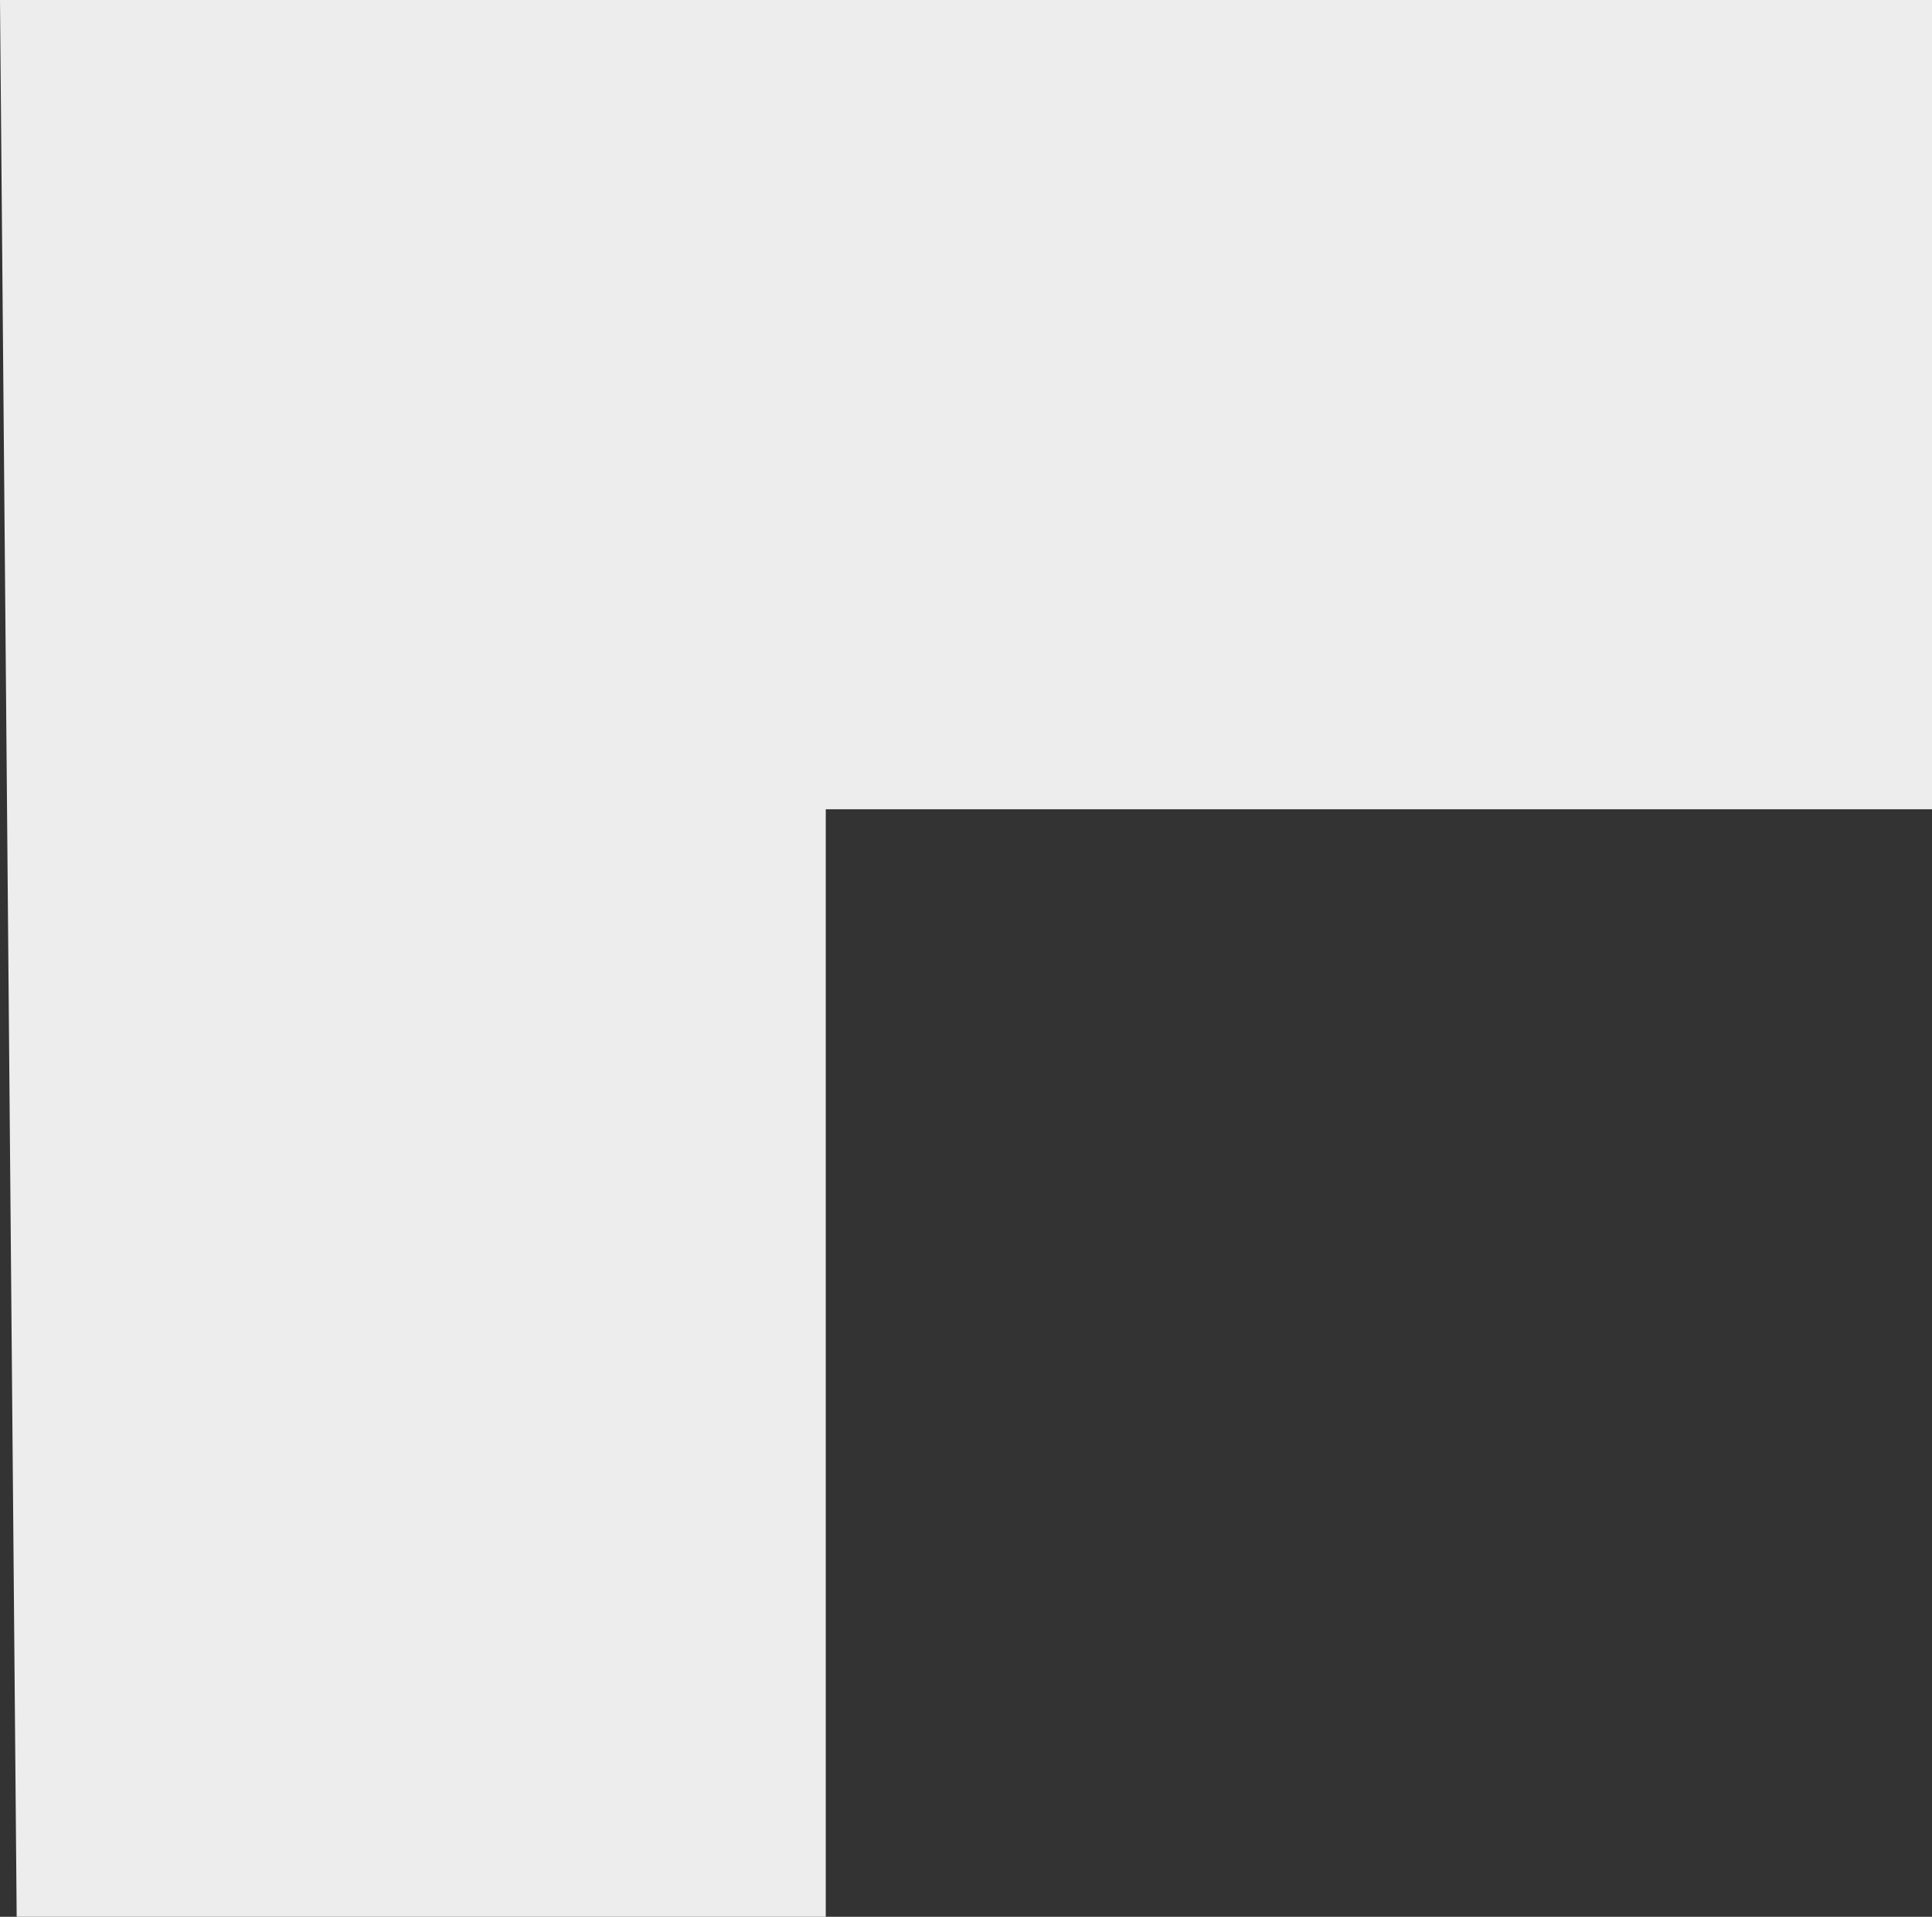 <?xml version="1.0" encoding="UTF-8"?> <svg xmlns="http://www.w3.org/2000/svg" viewBox="0 0 18.53 18.38"><rect x="0" y="0" width="18.53" height="18.38" fill="#333333" stroke="none"/> <defs> <style>.cls-1{fill:#ededed;}</style> </defs> <title>Ресурс 12</title> <g id="Слой_2" data-name="Слой 2"> <g id="Слой_1-2" data-name="Слой 1"> <path class="cls-1" d="M0,0H18.53V7.76H7.92V18.38H.16L0,0Z"></path> </g> </g> </svg> 
